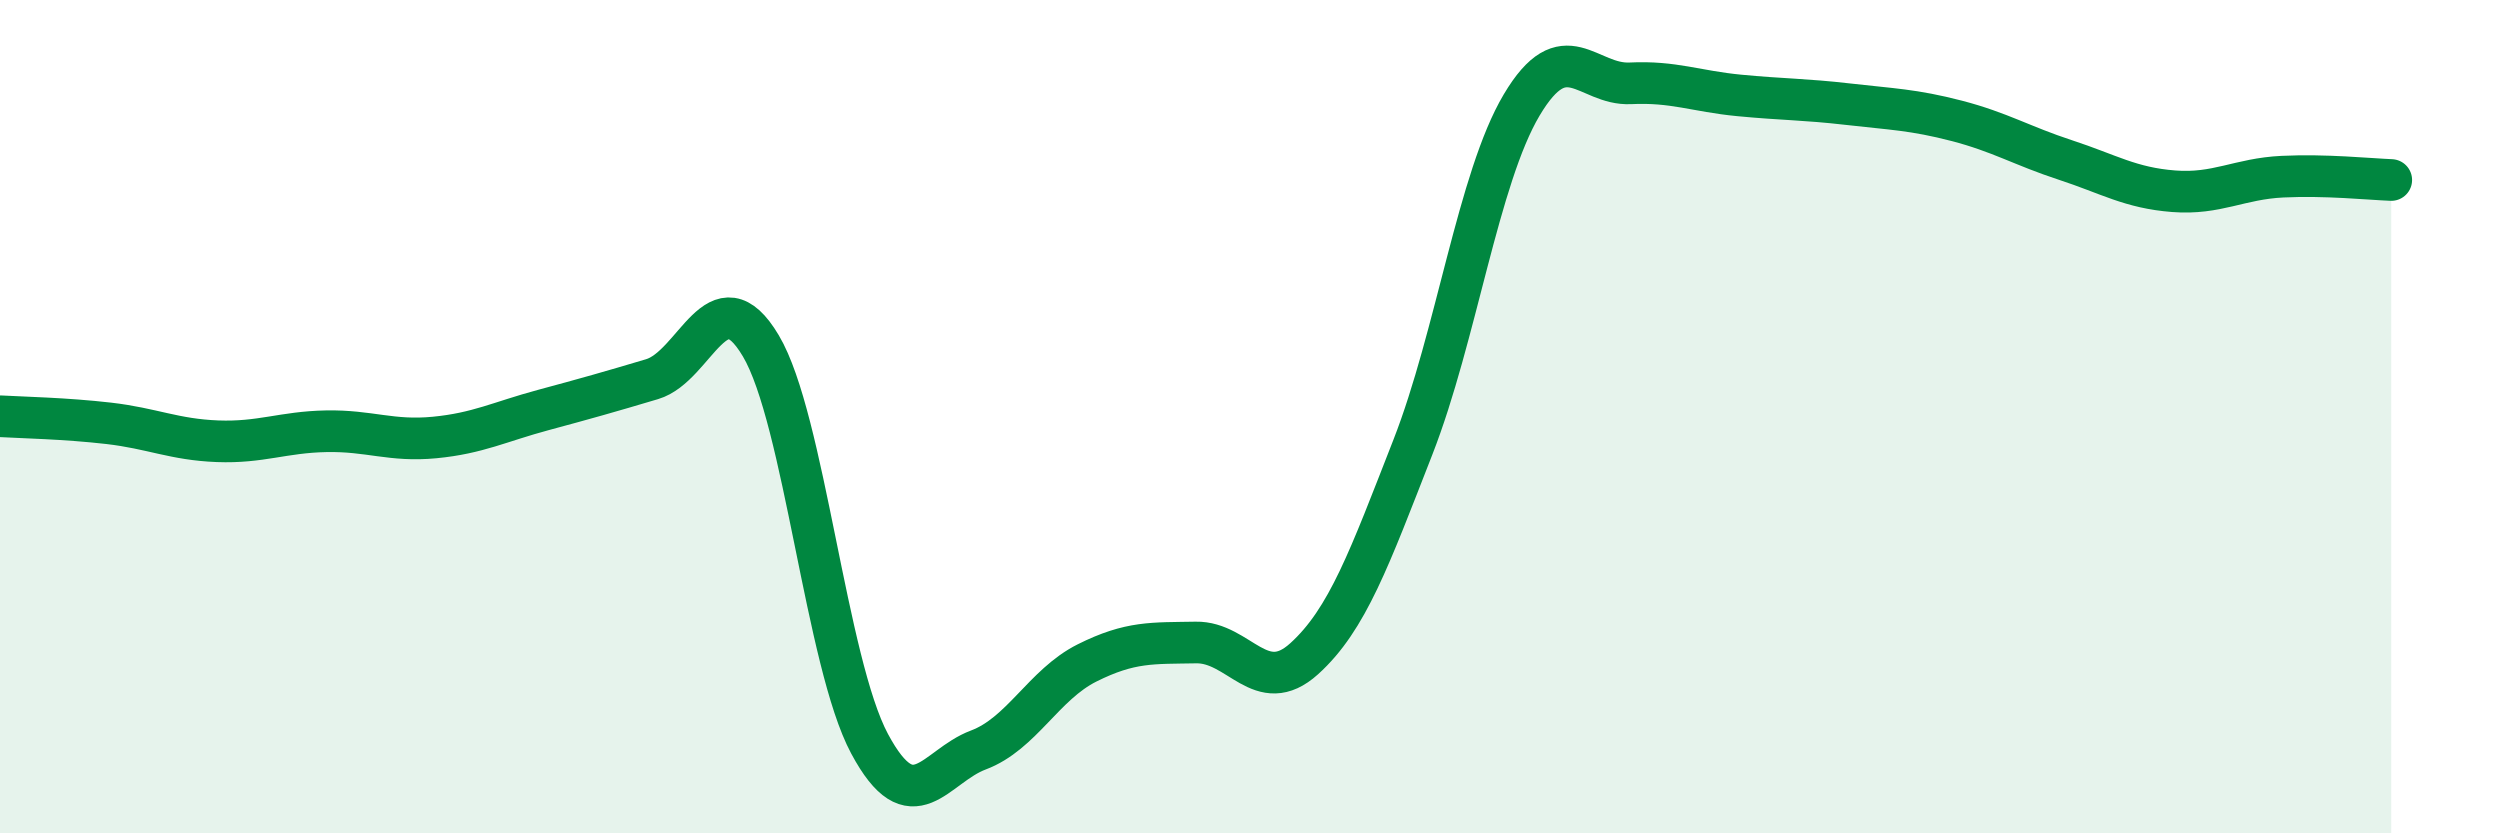 
    <svg width="60" height="20" viewBox="0 0 60 20" xmlns="http://www.w3.org/2000/svg">
      <path
        d="M 0,9.99 C 0.52,10.02 1.57,10.04 2.61,10.16 C 3.65,10.28 4.18,10.55 5.22,10.59 C 6.26,10.63 6.79,10.37 7.83,10.35 C 8.87,10.33 9.39,10.6 10.43,10.5 C 11.47,10.4 12,10.12 13.04,9.84 C 14.08,9.56 14.61,9.41 15.65,9.1 C 16.69,8.79 17.22,6.55 18.26,8.3 C 19.3,10.05 19.83,15.91 20.87,17.85 C 21.91,19.79 22.44,18.39 23.48,18 C 24.52,17.61 25.05,16.43 26.09,15.91 C 27.13,15.39 27.66,15.44 28.7,15.42 C 29.74,15.4 30.26,16.75 31.3,15.81 C 32.34,14.87 32.87,13.39 33.91,10.73 C 34.95,8.07 35.48,4.27 36.52,2.52 C 37.56,0.77 38.09,2.05 39.13,2 C 40.17,1.95 40.7,2.19 41.74,2.29 C 42.78,2.39 43.31,2.38 44.35,2.5 C 45.39,2.62 45.92,2.63 46.96,2.9 C 48,3.17 48.53,3.5 49.57,3.84 C 50.61,4.18 51.13,4.51 52.17,4.59 C 53.21,4.67 53.74,4.29 54.78,4.24 C 55.82,4.19 56.87,4.3 57.39,4.32L57.39 20L0 20Z"
        fill="#008740"
        opacity="0.1"
        stroke-linecap="round"
        stroke-linejoin="round"
      />
      <path
        d="M 0,9.99 C 0.52,10.02 1.57,10.04 2.61,10.16 C 3.65,10.28 4.18,10.55 5.22,10.59 C 6.26,10.63 6.79,10.37 7.83,10.35 C 8.87,10.33 9.39,10.6 10.43,10.5 C 11.47,10.4 12,10.12 13.04,9.84 C 14.08,9.56 14.61,9.41 15.65,9.1 C 16.69,8.79 17.22,6.55 18.26,8.3 C 19.3,10.05 19.83,15.91 20.87,17.85 C 21.91,19.79 22.44,18.39 23.48,18 C 24.52,17.61 25.05,16.43 26.09,15.91 C 27.13,15.39 27.66,15.44 28.7,15.42 C 29.74,15.4 30.26,16.75 31.3,15.81 C 32.34,14.87 32.87,13.39 33.91,10.73 C 34.95,8.07 35.48,4.27 36.52,2.52 C 37.56,0.77 38.09,2.05 39.13,2 C 40.17,1.95 40.7,2.19 41.74,2.29 C 42.78,2.39 43.31,2.38 44.35,2.5 C 45.39,2.62 45.92,2.63 46.96,2.9 C 48,3.17 48.53,3.5 49.57,3.84 C 50.61,4.18 51.13,4.51 52.17,4.59 C 53.21,4.67 53.74,4.29 54.78,4.24 C 55.82,4.19 56.87,4.3 57.39,4.32"
        stroke="#008740"
        stroke-width="1"
        fill="none"
        stroke-linecap="round"
        stroke-linejoin="round"
      />
    </svg>
  